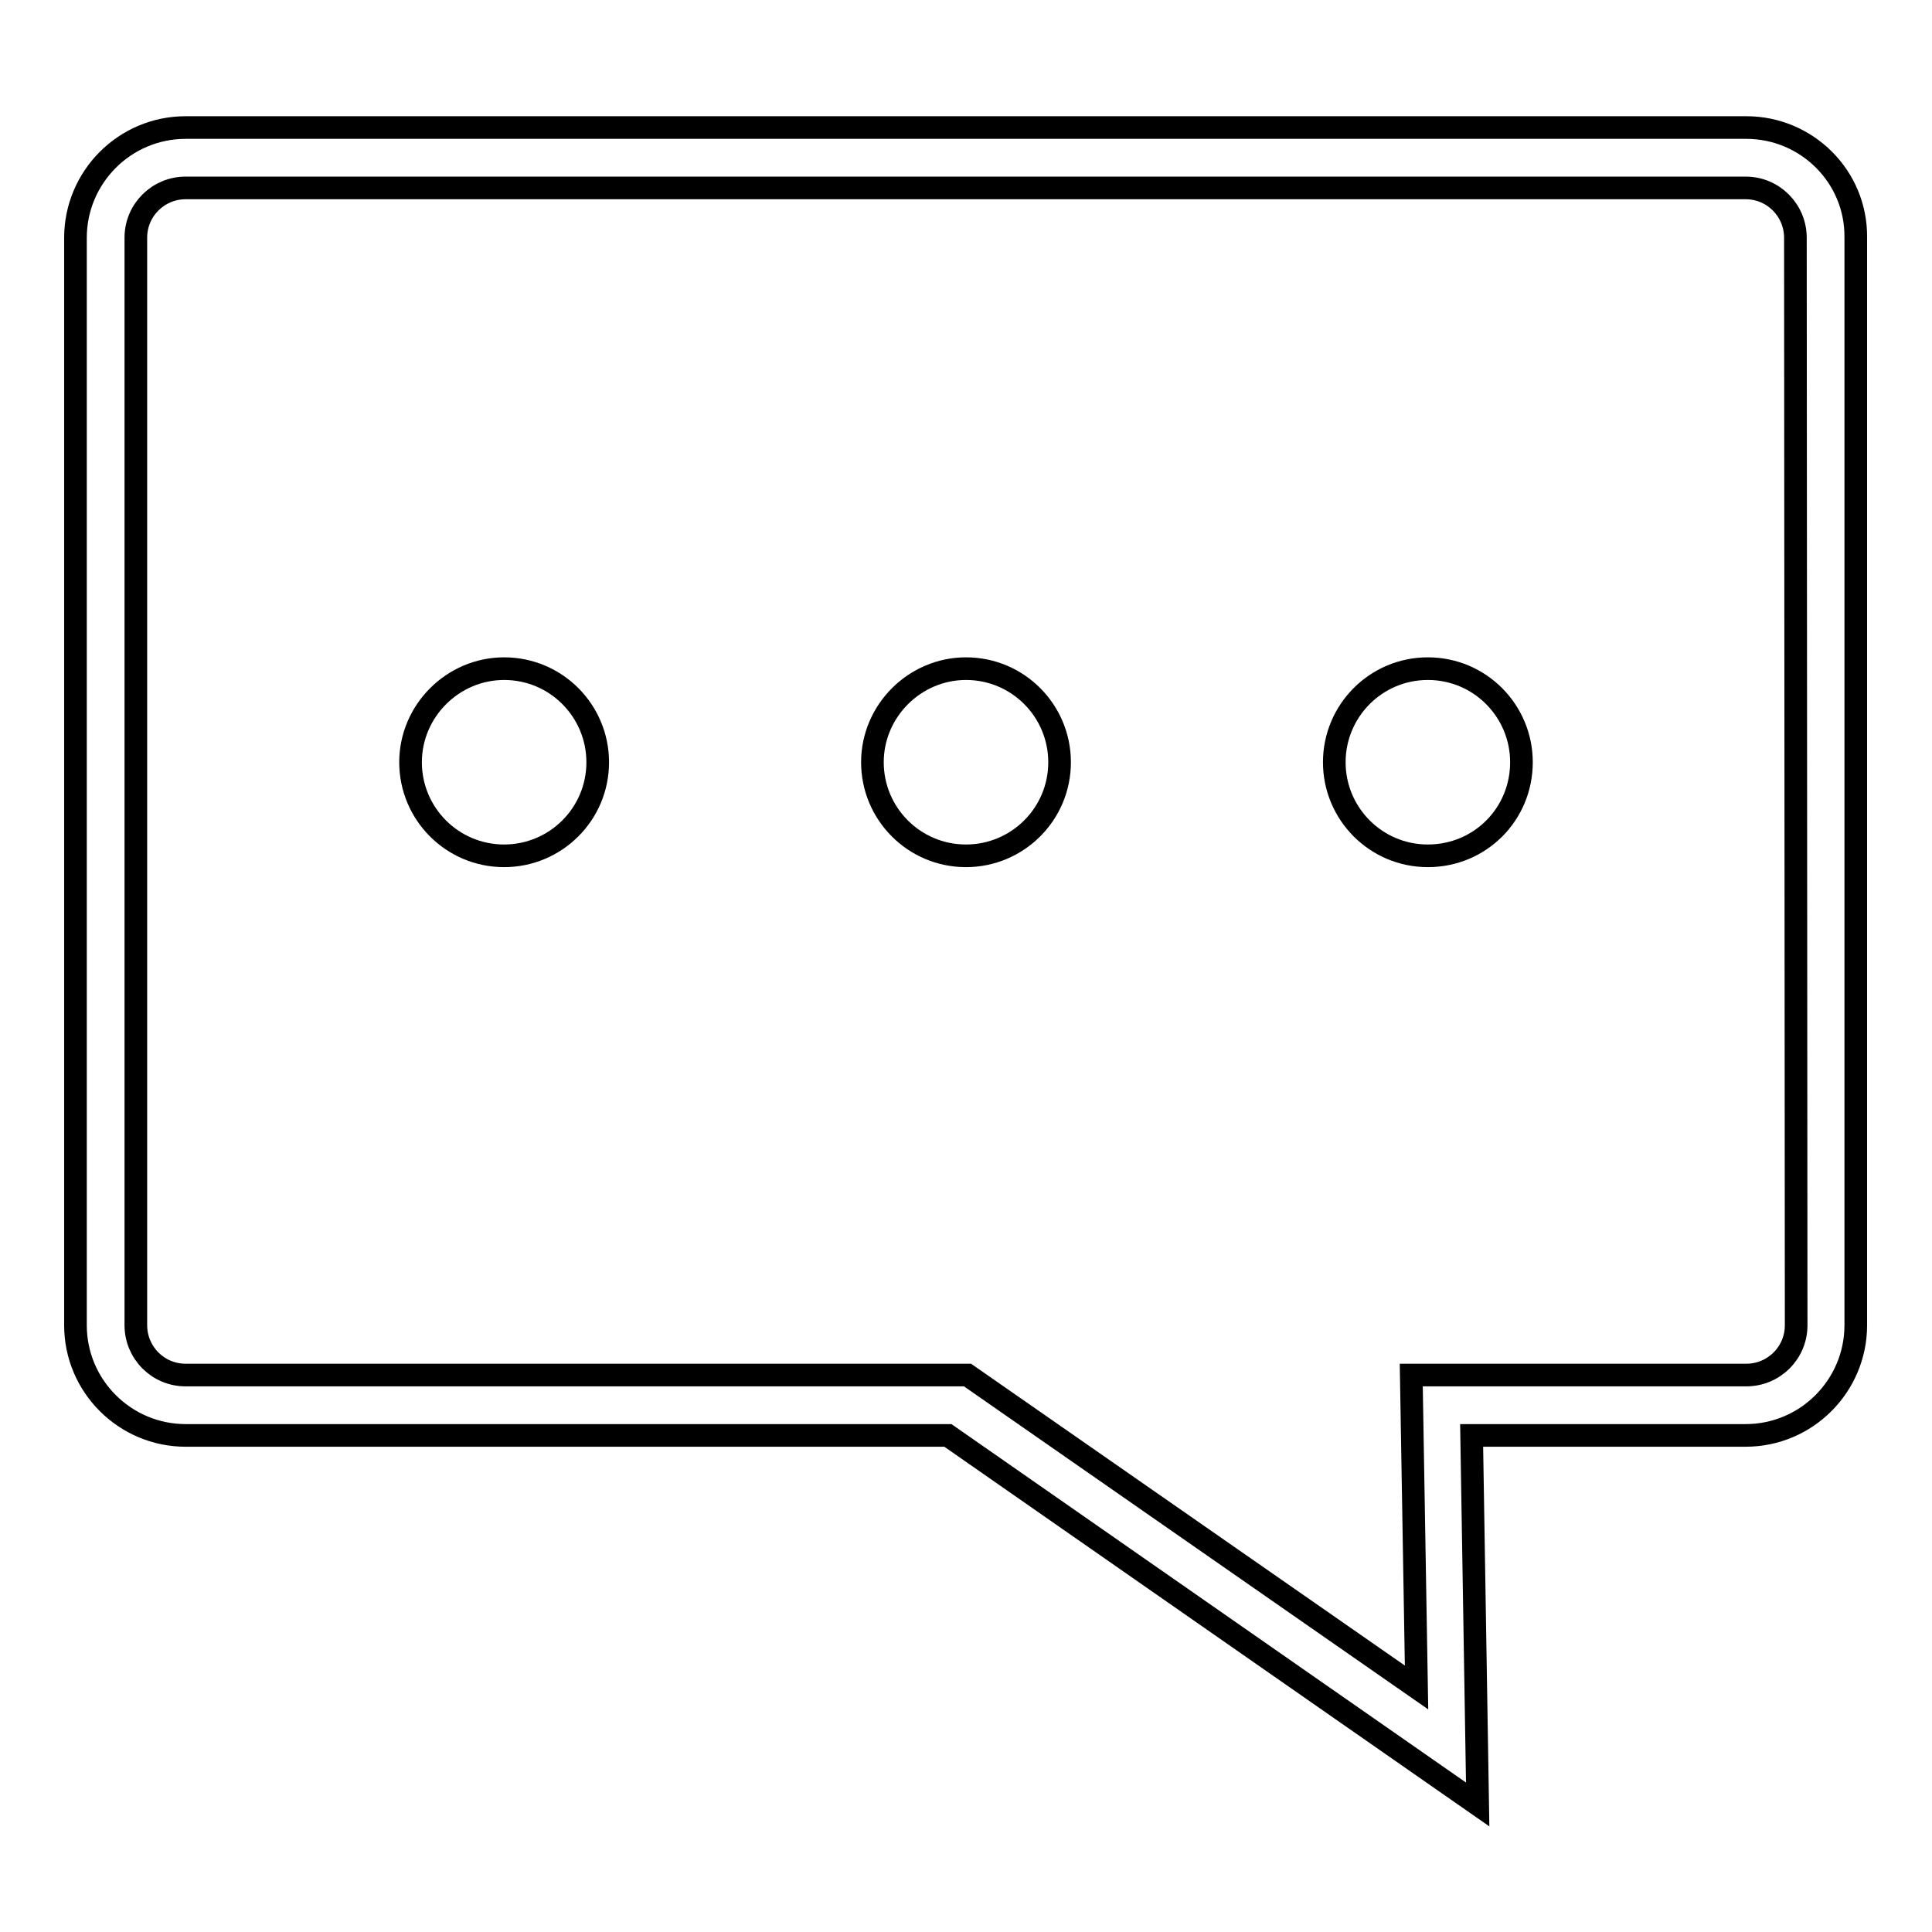 <?xml version="1.0" encoding="utf-8"?>
<!-- Svg Vector Icons : http://www.onlinewebfonts.com/icon -->
<!DOCTYPE svg PUBLIC "-//W3C//DTD SVG 1.1//EN" "http://www.w3.org/Graphics/SVG/1.1/DTD/svg11.dtd">
<svg version="1.1" xmlns="http://www.w3.org/2000/svg" xmlns:xlink="http://www.w3.org/1999/xlink" x="0px" y="0px" viewBox="0 0 256 256" enable-background="new 0 0 256 256" xml:space="preserve">
<g><g><path stroke-width="3" fill-opacity="0" stroke="#000000"  d="M231.4,16.9H24.6c-8.1,0-14.6,6.6-14.6,14.6v144.1c0,8.1,6.6,14.6,14.6,14.6h101l70.2,48.9l-0.8-48.9h36.3c8.1,0,14.6-6.6,14.6-14.6V31.5C246,23.4,239.4,16.9,231.4,16.9z M238,175.6c0,3.7-3,6.6-6.6,6.6H187l0.7,41.4l-59.5-41.4H24.6c-3.7,0-6.6-3-6.6-6.6V31.5c0-3.7,3-6.6,6.6-6.6h206.7c3.7,0,6.6,3,6.6,6.6L238,175.6L238,175.6z"/><path stroke-width="3" fill-opacity="0" stroke="#000000"  d="M54.4,101c0,6.8,5.5,12.4,12.4,12.4c6.8,0,12.4-5.5,12.4-12.4c0-6.8-5.5-12.4-12.4-12.4C60,88.6,54.4,94.2,54.4,101L54.4,101z"/><path stroke-width="3" fill-opacity="0" stroke="#000000"  d="M115.6,101c0,6.8,5.5,12.4,12.4,12.4c6.8,0,12.4-5.5,12.4-12.4c0-6.8-5.5-12.4-12.4-12.4C121.2,88.6,115.6,94.2,115.6,101L115.6,101z"/><path stroke-width="3" fill-opacity="0" stroke="#000000"  d="M176.8,101c0,6.8,5.5,12.4,12.4,12.4s12.4-5.5,12.4-12.4c0-6.8-5.5-12.4-12.4-12.4S176.8,94.2,176.8,101z"/></g></g>
</svg>